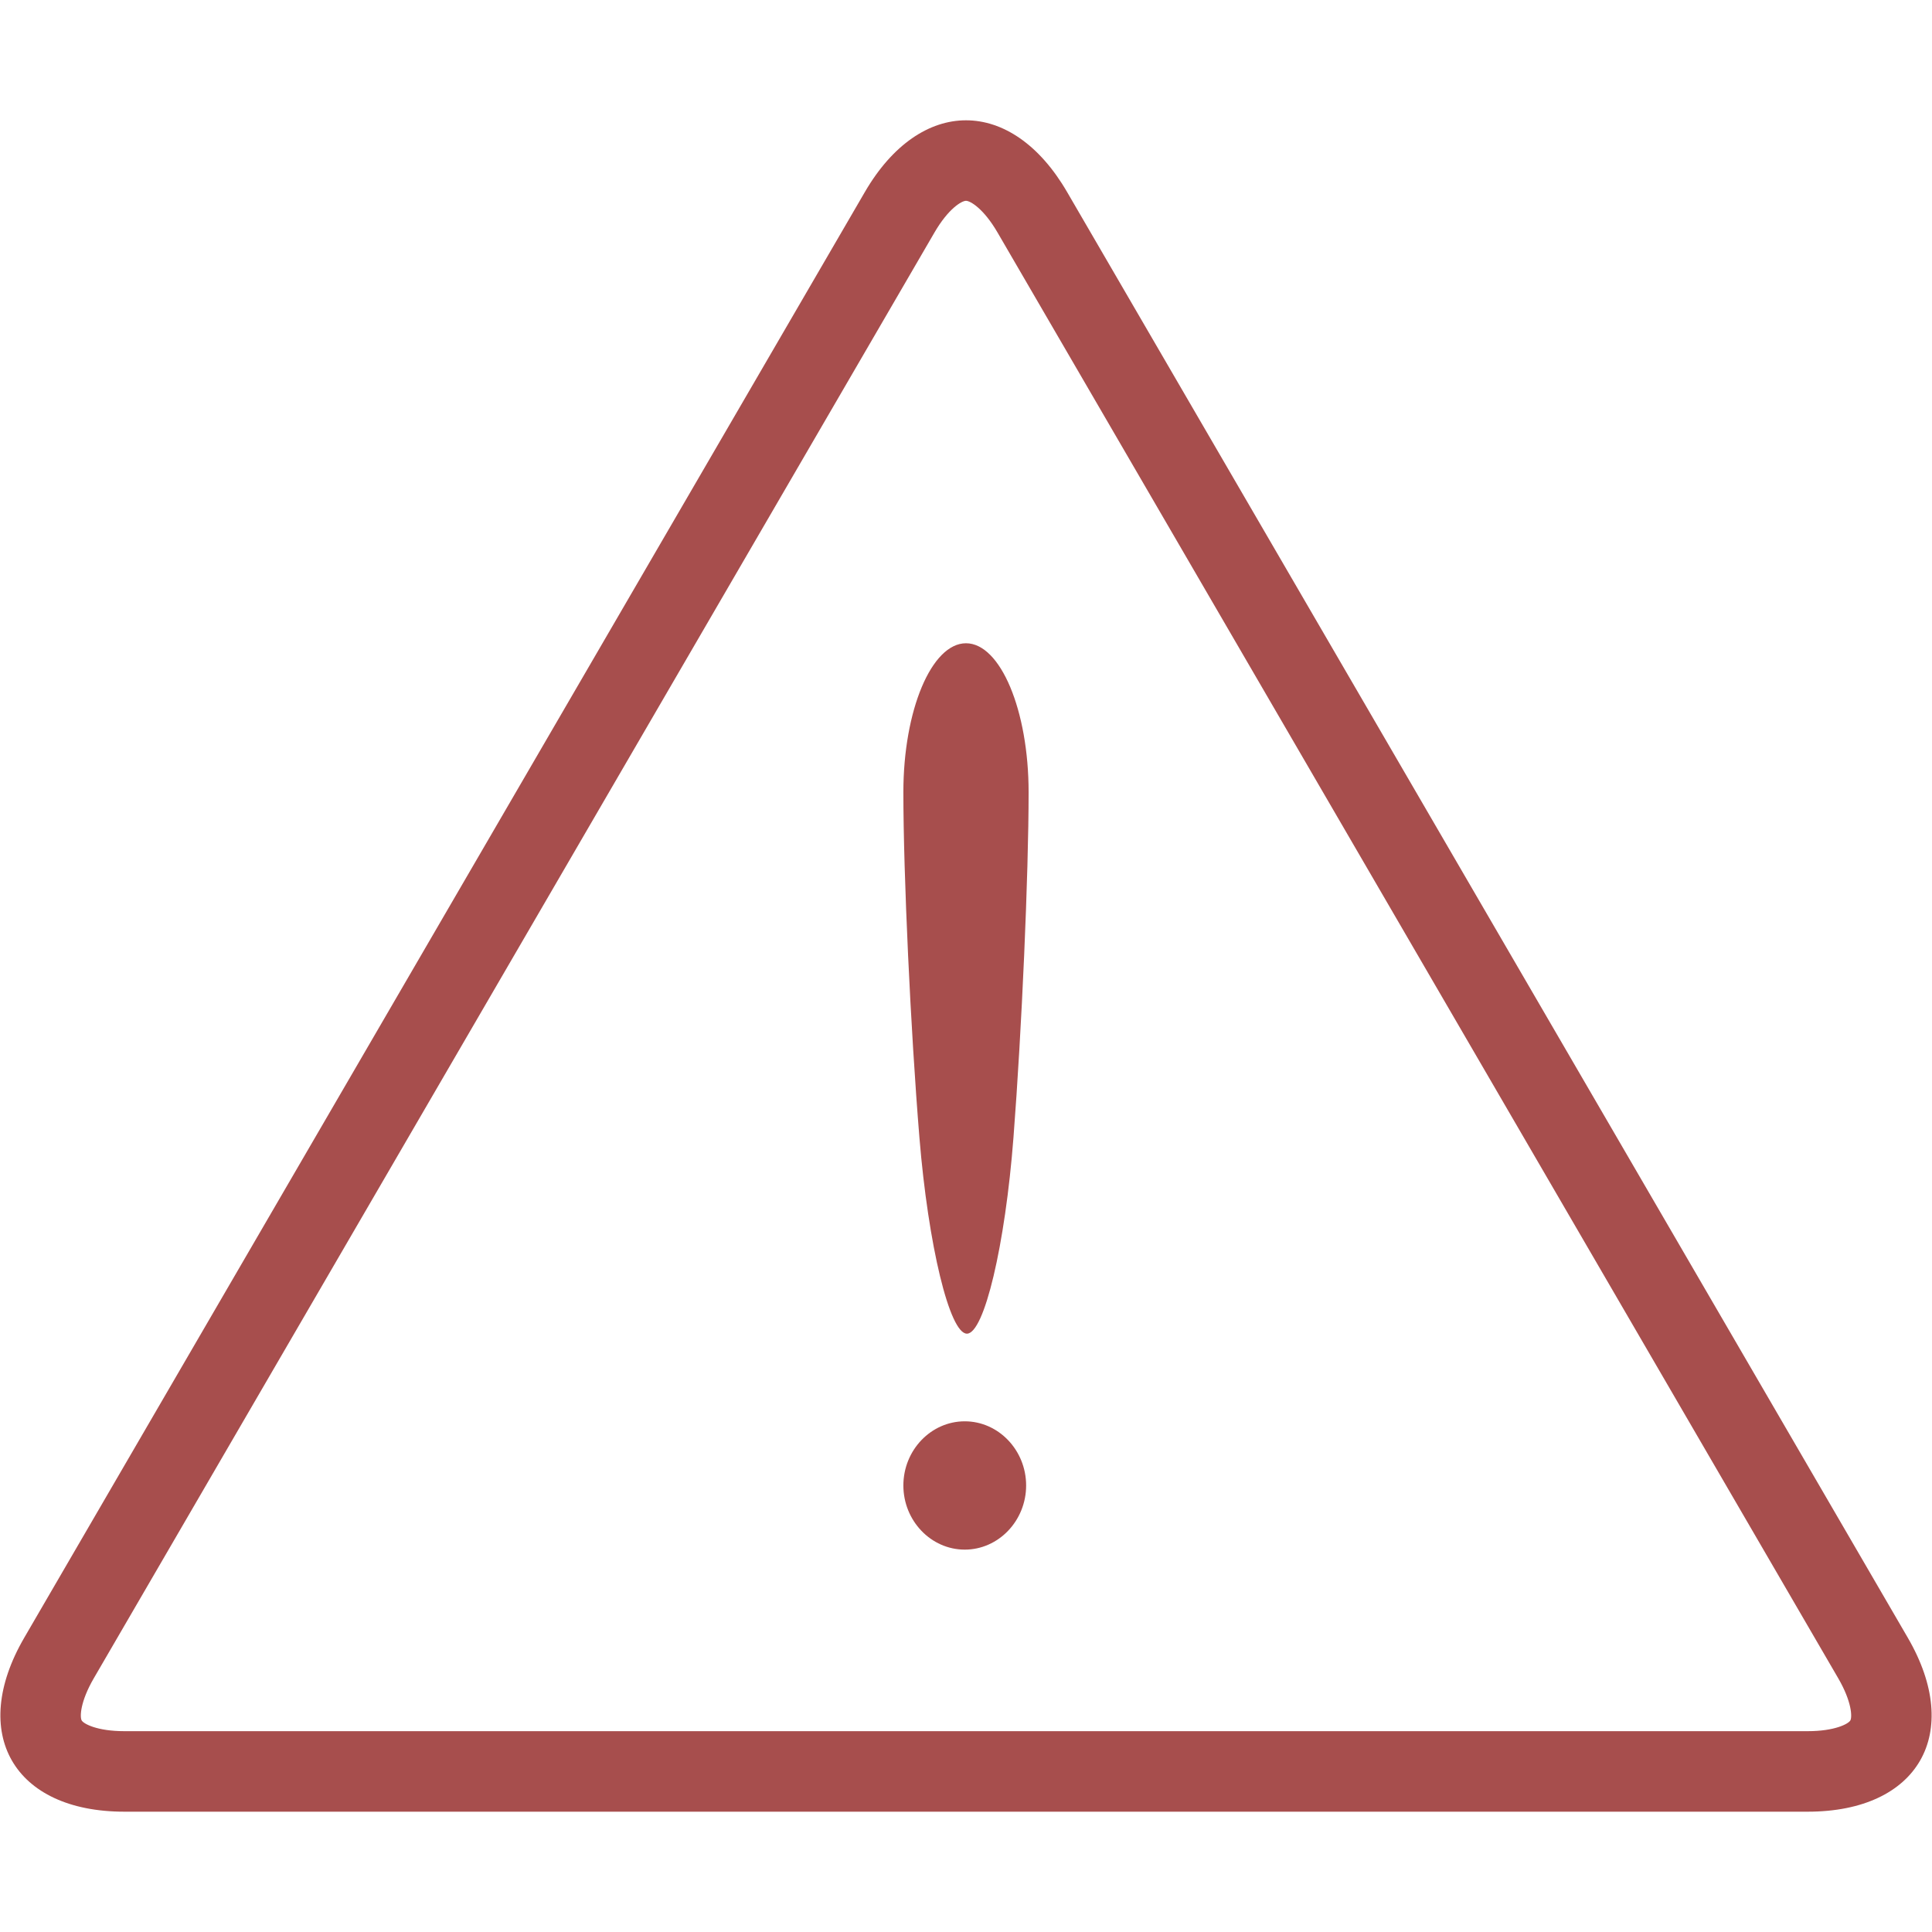 <?xml version="1.0" encoding="utf-8"?>
<!-- Generator: Adobe Illustrator 16.0.0, SVG Export Plug-In . SVG Version: 6.00 Build 0)  -->
<!DOCTYPE svg PUBLIC "-//W3C//DTD SVG 1.1//EN" "http://www.w3.org/Graphics/SVG/1.1/DTD/svg11.dtd">
<svg version="1.1" id="Layer_1" xmlns="http://www.w3.org/2000/svg" xmlns:xlink="http://www.w3.org/1999/xlink" x="0px" y="0px"
	 width="96px" height="96px" viewBox="0 0 96 96" enable-background="new 0 0 96 96" xml:space="preserve">
<g>
	<path fill="#A74E4D" d="M48,9.978c0.212,0,0.876,0.385,1.568,1.577l41.77,71.833c0.682,1.17,0.699,1.932,0.604,2.1
		c-0.096,0.167-0.764,0.533-2.119,0.533H6.178c-1.355,0-2.022-0.366-2.119-0.533c-0.097-0.168-0.078-0.928,0.604-2.1l41.769-71.833
		C47.124,10.363,47.787,9.978,48,9.978 M48,5.978c-1.822,0-3.645,1.189-5.027,3.566L1.205,81.377
		c-2.765,4.754-0.527,8.645,4.973,8.645h83.645c5.5,0,7.737-3.891,4.974-8.645L53.025,9.544C51.645,7.167,49.822,5.978,48,5.978
		L48,5.978z"/>
</g>
<g>
	<g>
		<g>
			<path fill="#A74E4D" d="M44.888,39.367c0-4.072,1.4-7.404,3.112-7.404c1.711,0,3.111,3.332,3.111,7.404
				c0,4.072-0.338,11.791-0.752,17.152c-0.412,5.362-1.455,9.75-2.313,9.75c-0.86,0-1.922-4.388-2.361-9.75
				C45.246,51.158,44.888,43.439,44.888,39.367z M44.888,73.812c0-1.754,1.373-3.188,3.05-3.188c1.677,0,3.05,1.435,3.05,3.188
				c0,1.752-1.372,3.188-3.05,3.188S44.888,75.564,44.888,73.812z"/>
		</g>
	</g>
</g>
</svg>

